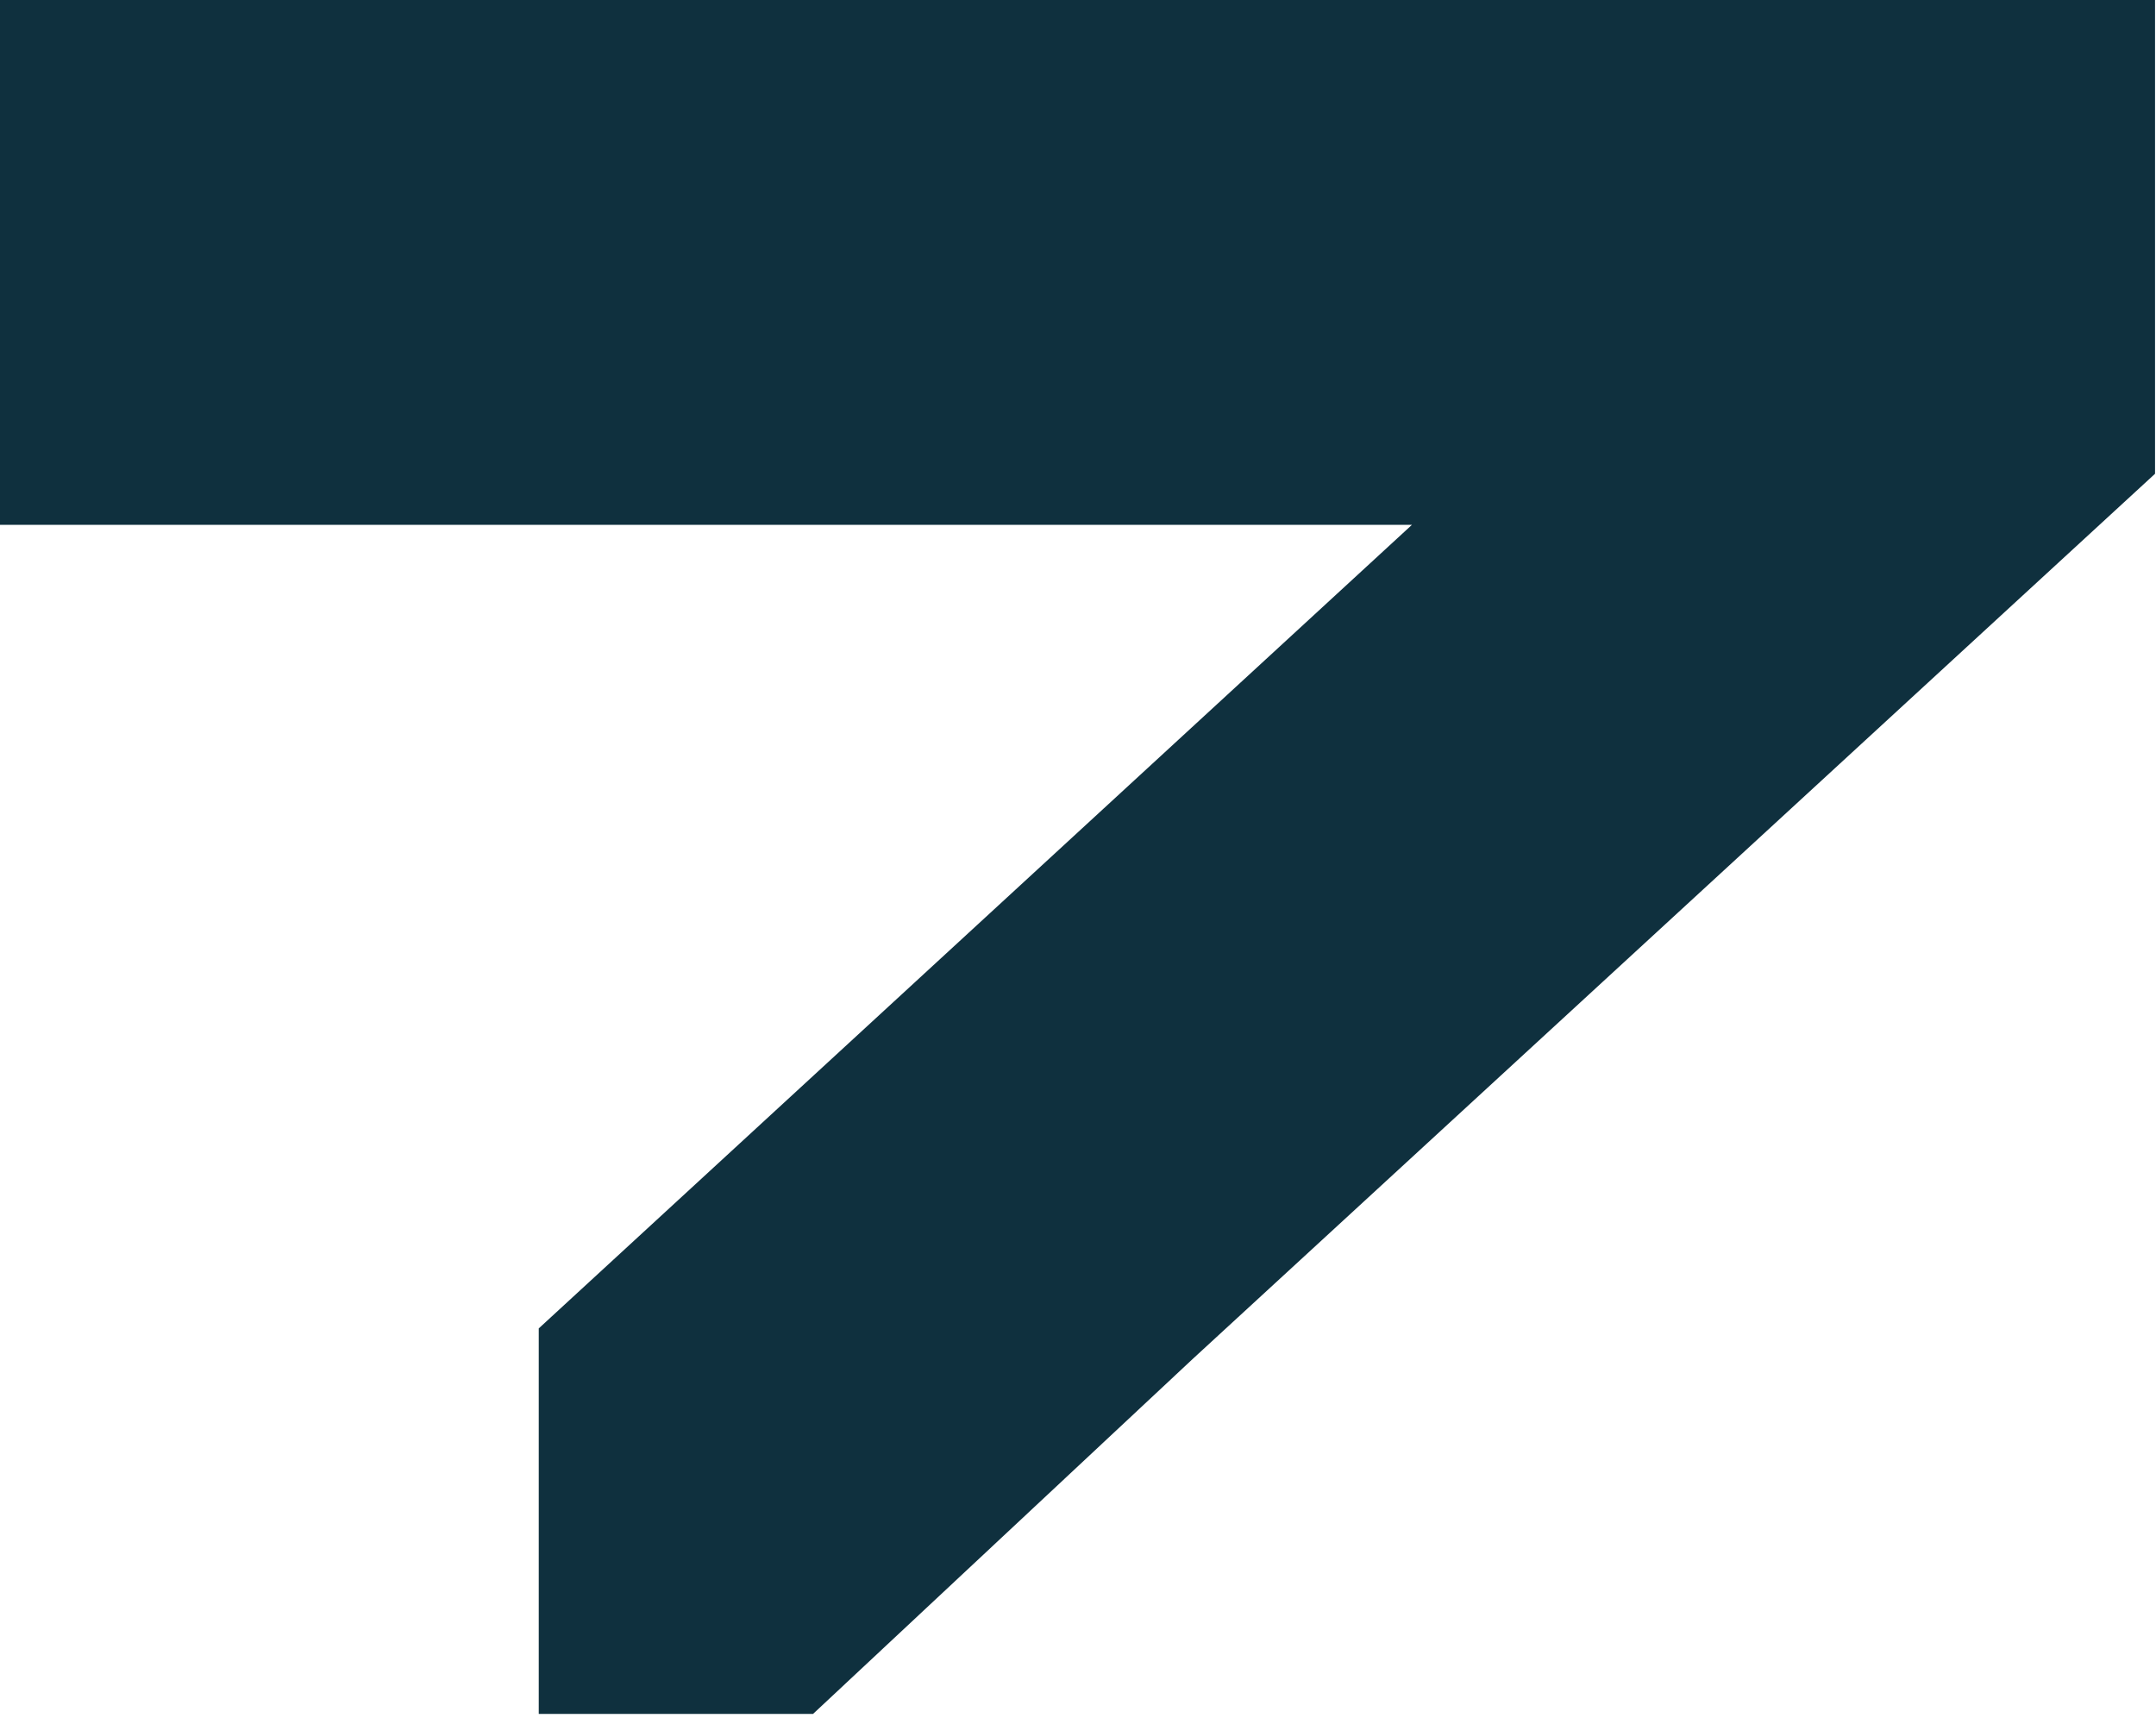 <?xml version="1.0" encoding="UTF-8"?> <svg xmlns="http://www.w3.org/2000/svg" width="123" height="98" viewBox="0 0 123 98" fill="none"> <path fill-rule="evenodd" clip-rule="evenodd" d="M30.736 97.773H46.385L68.061 77.508L122.945 27.027V0H0V29.941H80.55L30.736 75.781V97.773Z" fill="#0F303E"></path> </svg> 